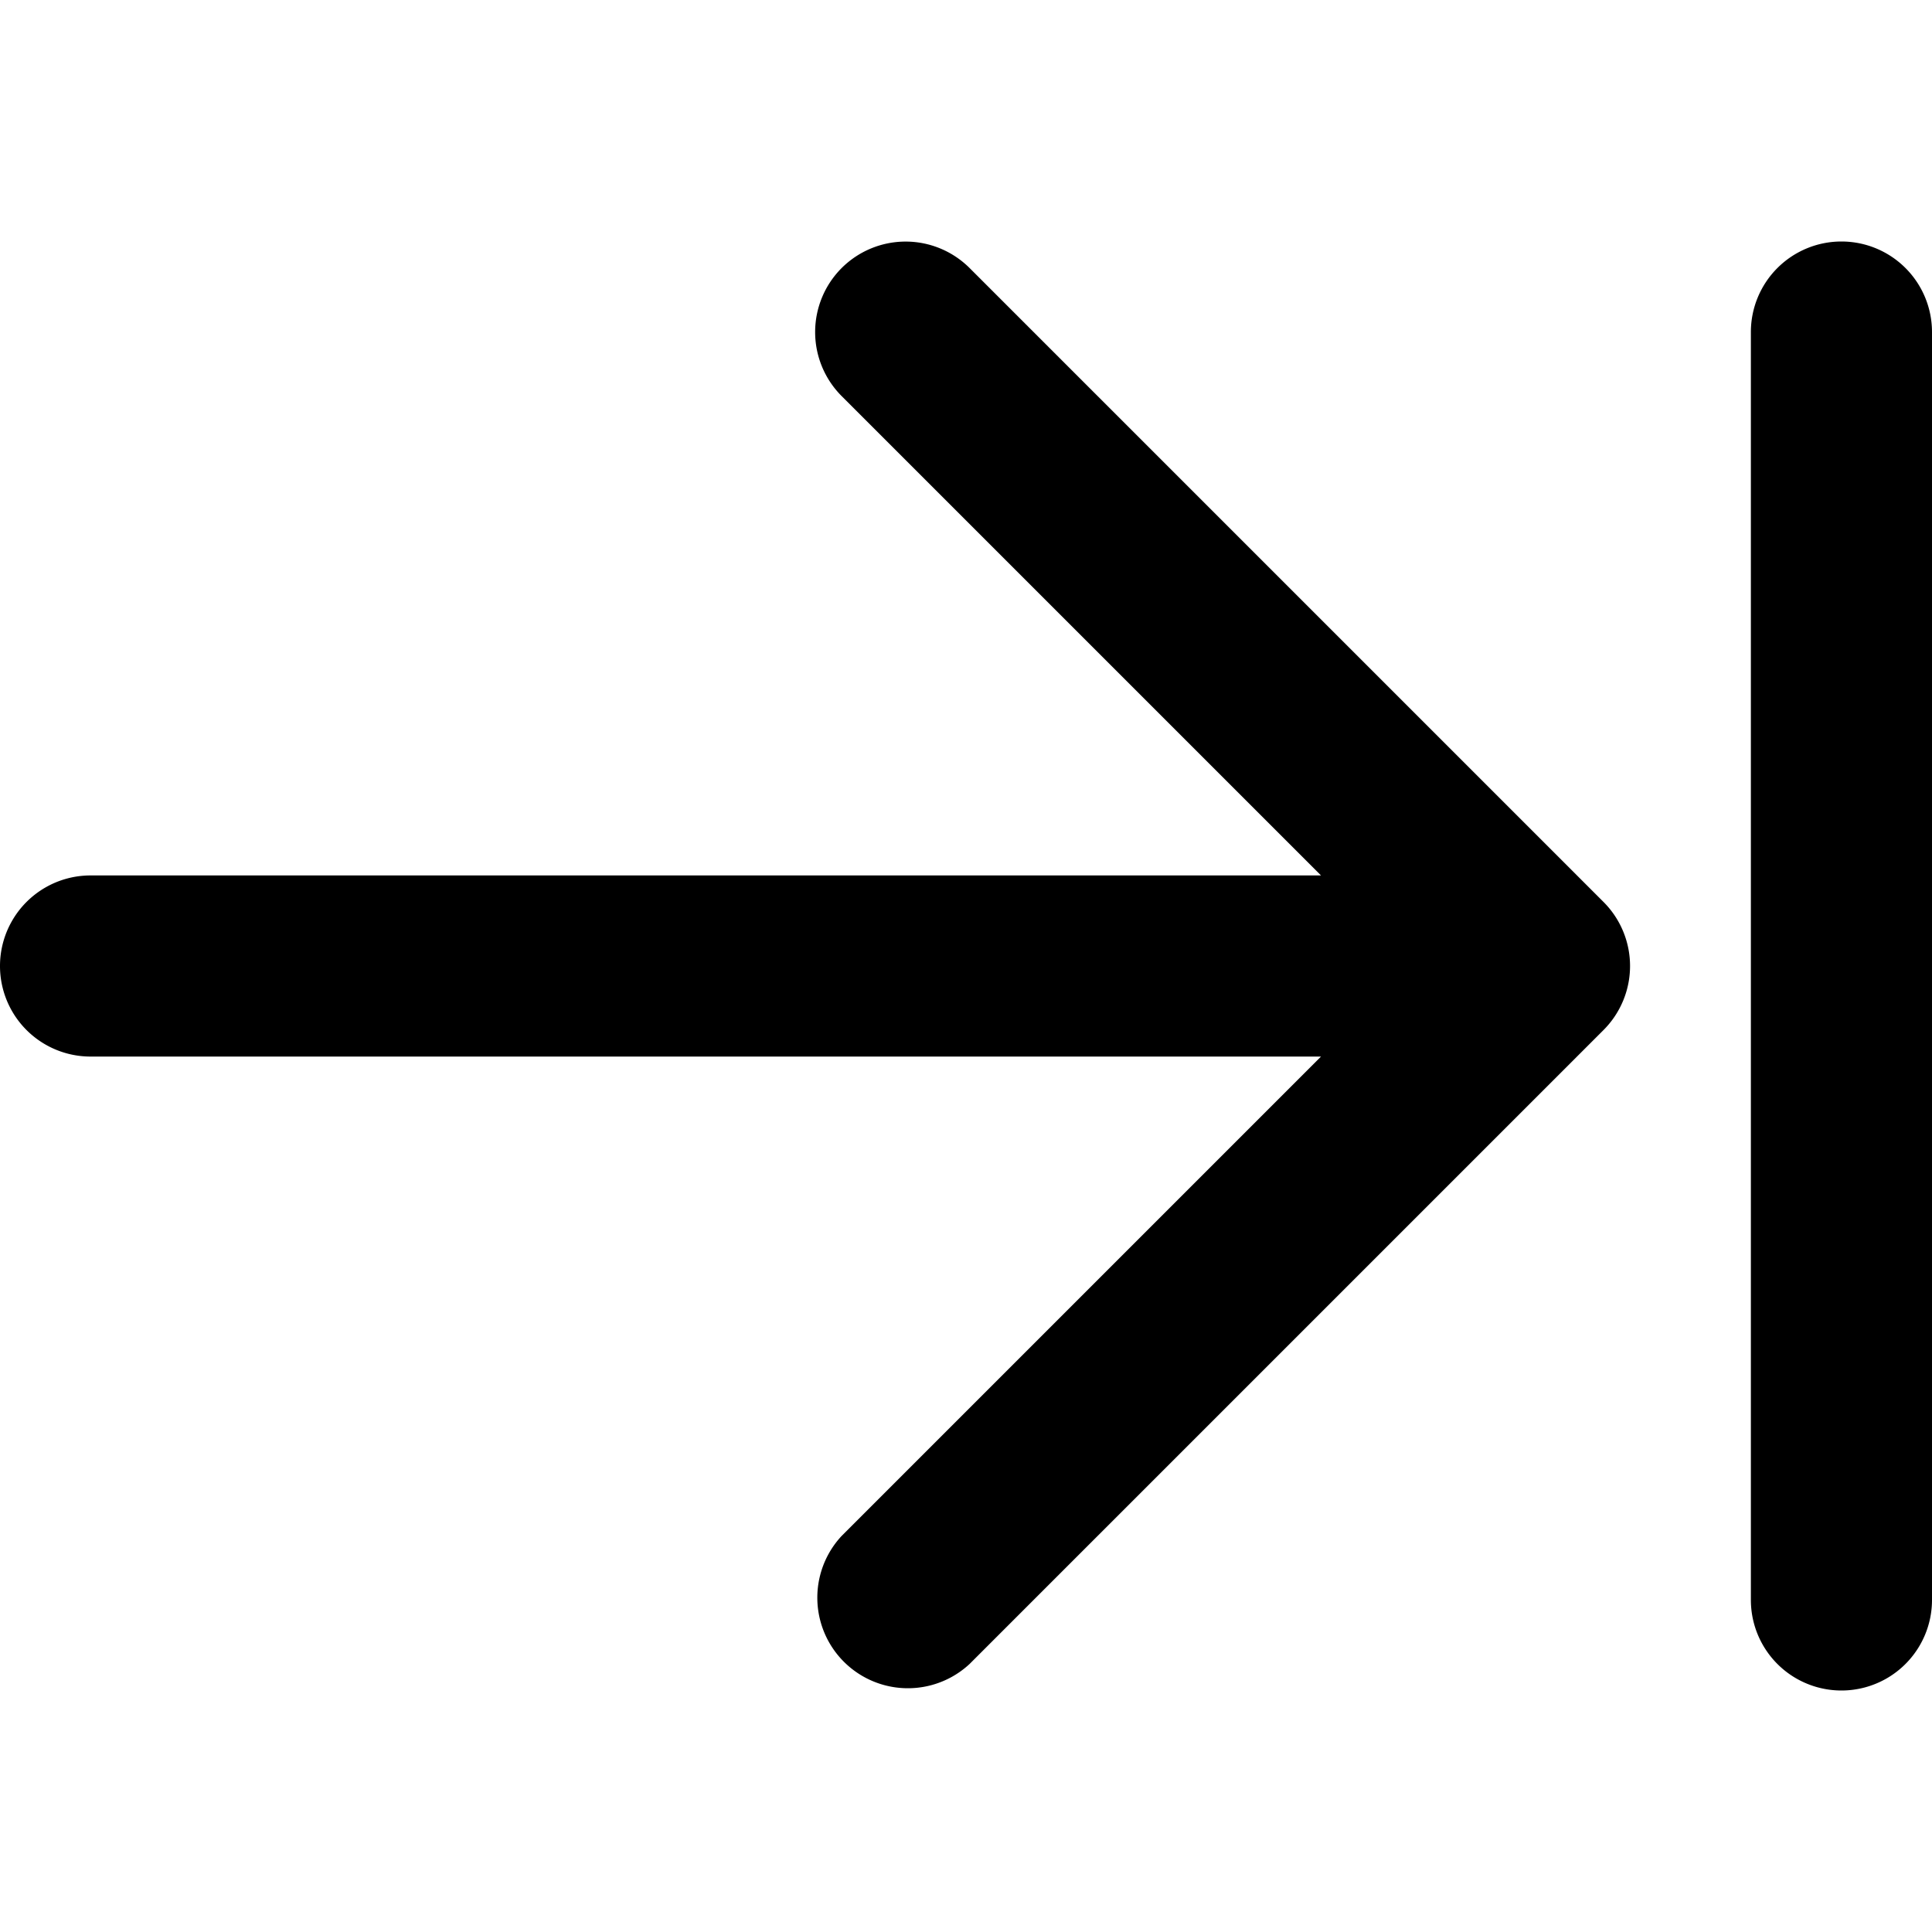<svg xmlns="http://www.w3.org/2000/svg" fill="currentColor" class="vi" viewBox="0 0 16 16"><path d="M6.97 2.22a.75.75 0 0 1 1.06 0l5.25 5.25a.75.75 0 0 1 0 1.06l-5.25 5.25a.75.75 0 0 1-1.06-1.06l3.97-3.97H.75a.75.75 0 0 1 0-1.5h10.19L6.97 3.28a.75.75 0 0 1 0-1.06M15.25 2a.75.75 0 0 1 .75.75v10.5a.75.75 0 0 1-1.5 0V2.75a.75.75 0 0 1 .75-.75"/></svg>